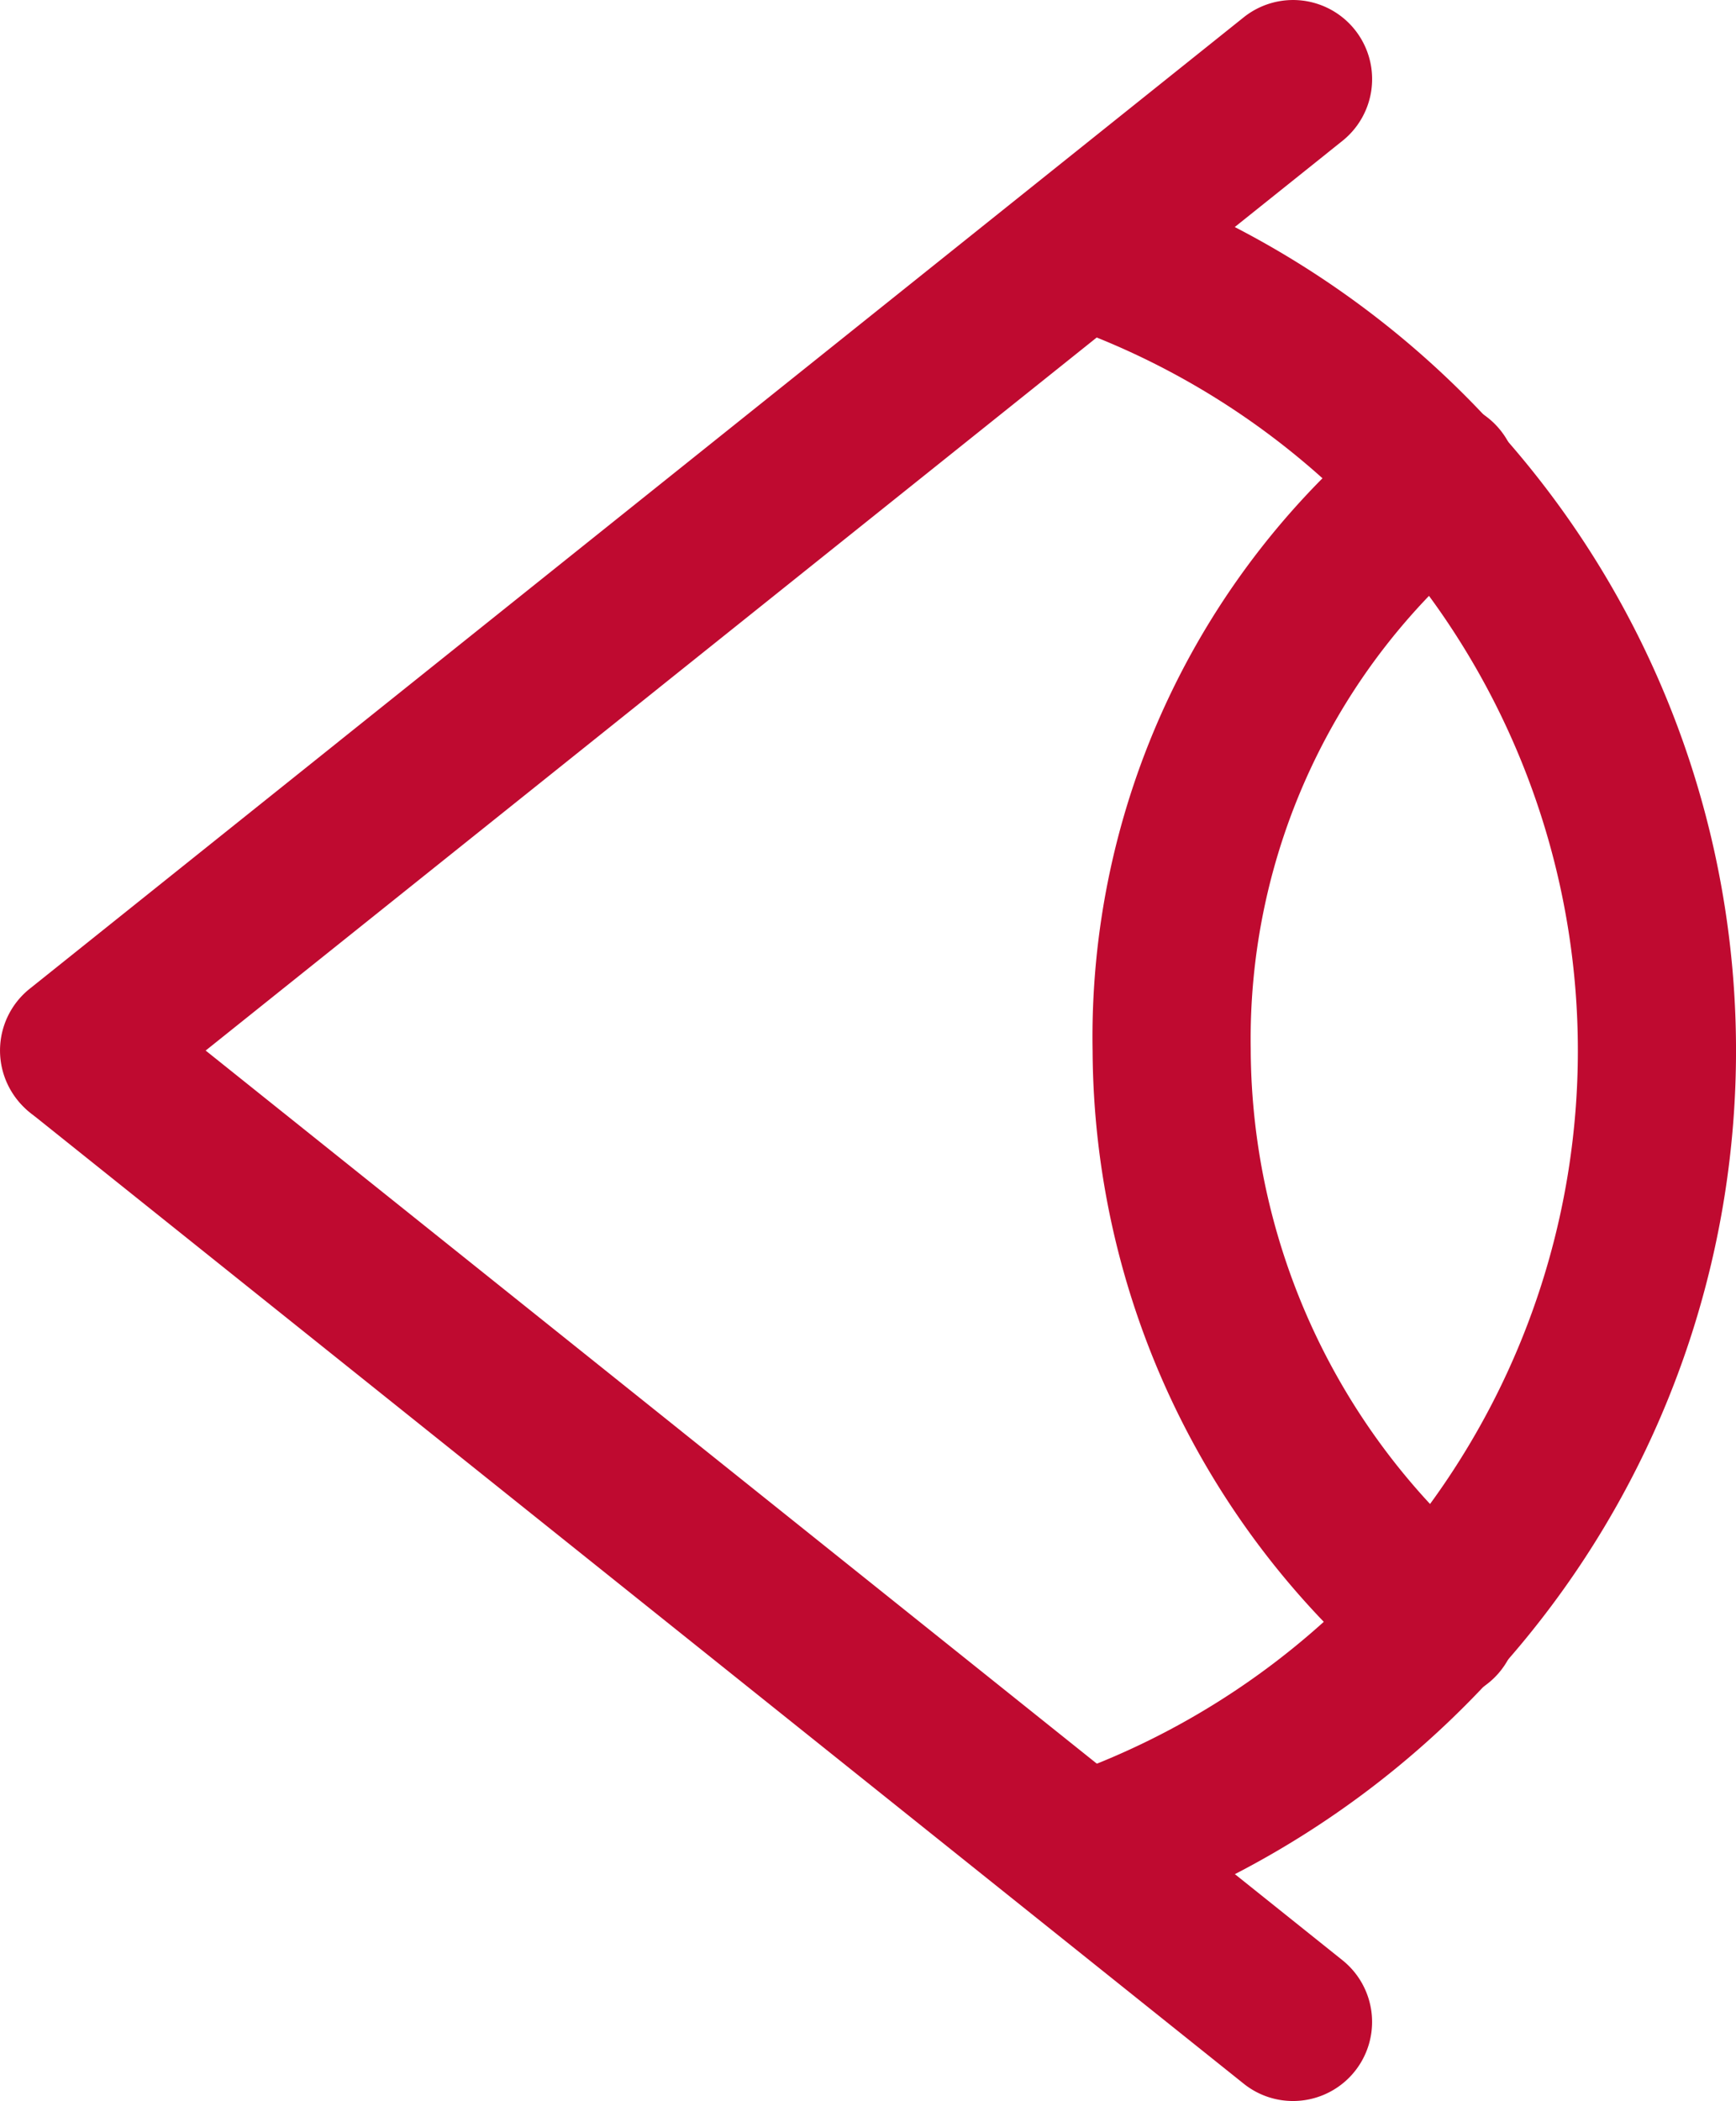<svg xmlns="http://www.w3.org/2000/svg" width="32.937" height="39.854" viewBox="0 0 32.937 39.854">
  <g id="visibility" transform="translate(1.5 1.5)">
    <path id="Path_4348" data-name="Path 4348" d="M1.314,20.927a1.5,1.5,0,0,1-.938-2.671L23.409-.171a1.5,1.5,0,1,1,1.874,2.343L2.25,20.6A1.494,1.494,0,0,1,1.314,20.927Z" transform="translate(-1.313 -1)" fill="#bf0a30"/>
    <path id="Path_4349" data-name="Path 4349" d="M24.345,32.427a1.494,1.494,0,0,1-.936-.329L.376,13.671A1.5,1.5,0,0,1,2.25,11.329L25.283,29.756a1.5,1.5,0,0,1-.938,2.671Z" transform="translate(-1.313 5.927)" fill="#bf0a30"/>
    <path id="Path_4350" data-name="Path 4350" d="M13.244,34.917A1.5,1.5,0,0,1,12.753,32a14.587,14.587,0,0,0,0-27.565A1.5,1.5,0,1,1,13.735,1.6a17.587,17.587,0,0,1,0,33.235A1.5,1.5,0,0,1,13.244,34.917Z" transform="translate(5.874 0.212)" fill="#bf0a30"/>
    <path id="Path_4351" data-name="Path 4351" d="M19.317,28.9a1.494,1.494,0,0,1-.967-.354,15.759,15.759,0,0,1-5.6-11.958A15.056,15.056,0,0,1,18.379,4.574a1.5,1.5,0,0,1,1.878,2.34,12.134,12.134,0,0,0-4.507,9.628q0,.01,0,.02a12.764,12.764,0,0,0,4.536,9.692,1.5,1.5,0,0,1-.968,2.646Z" transform="translate(6.48 1.857)" fill="#bf0a30"/>
  </g>
</svg>
